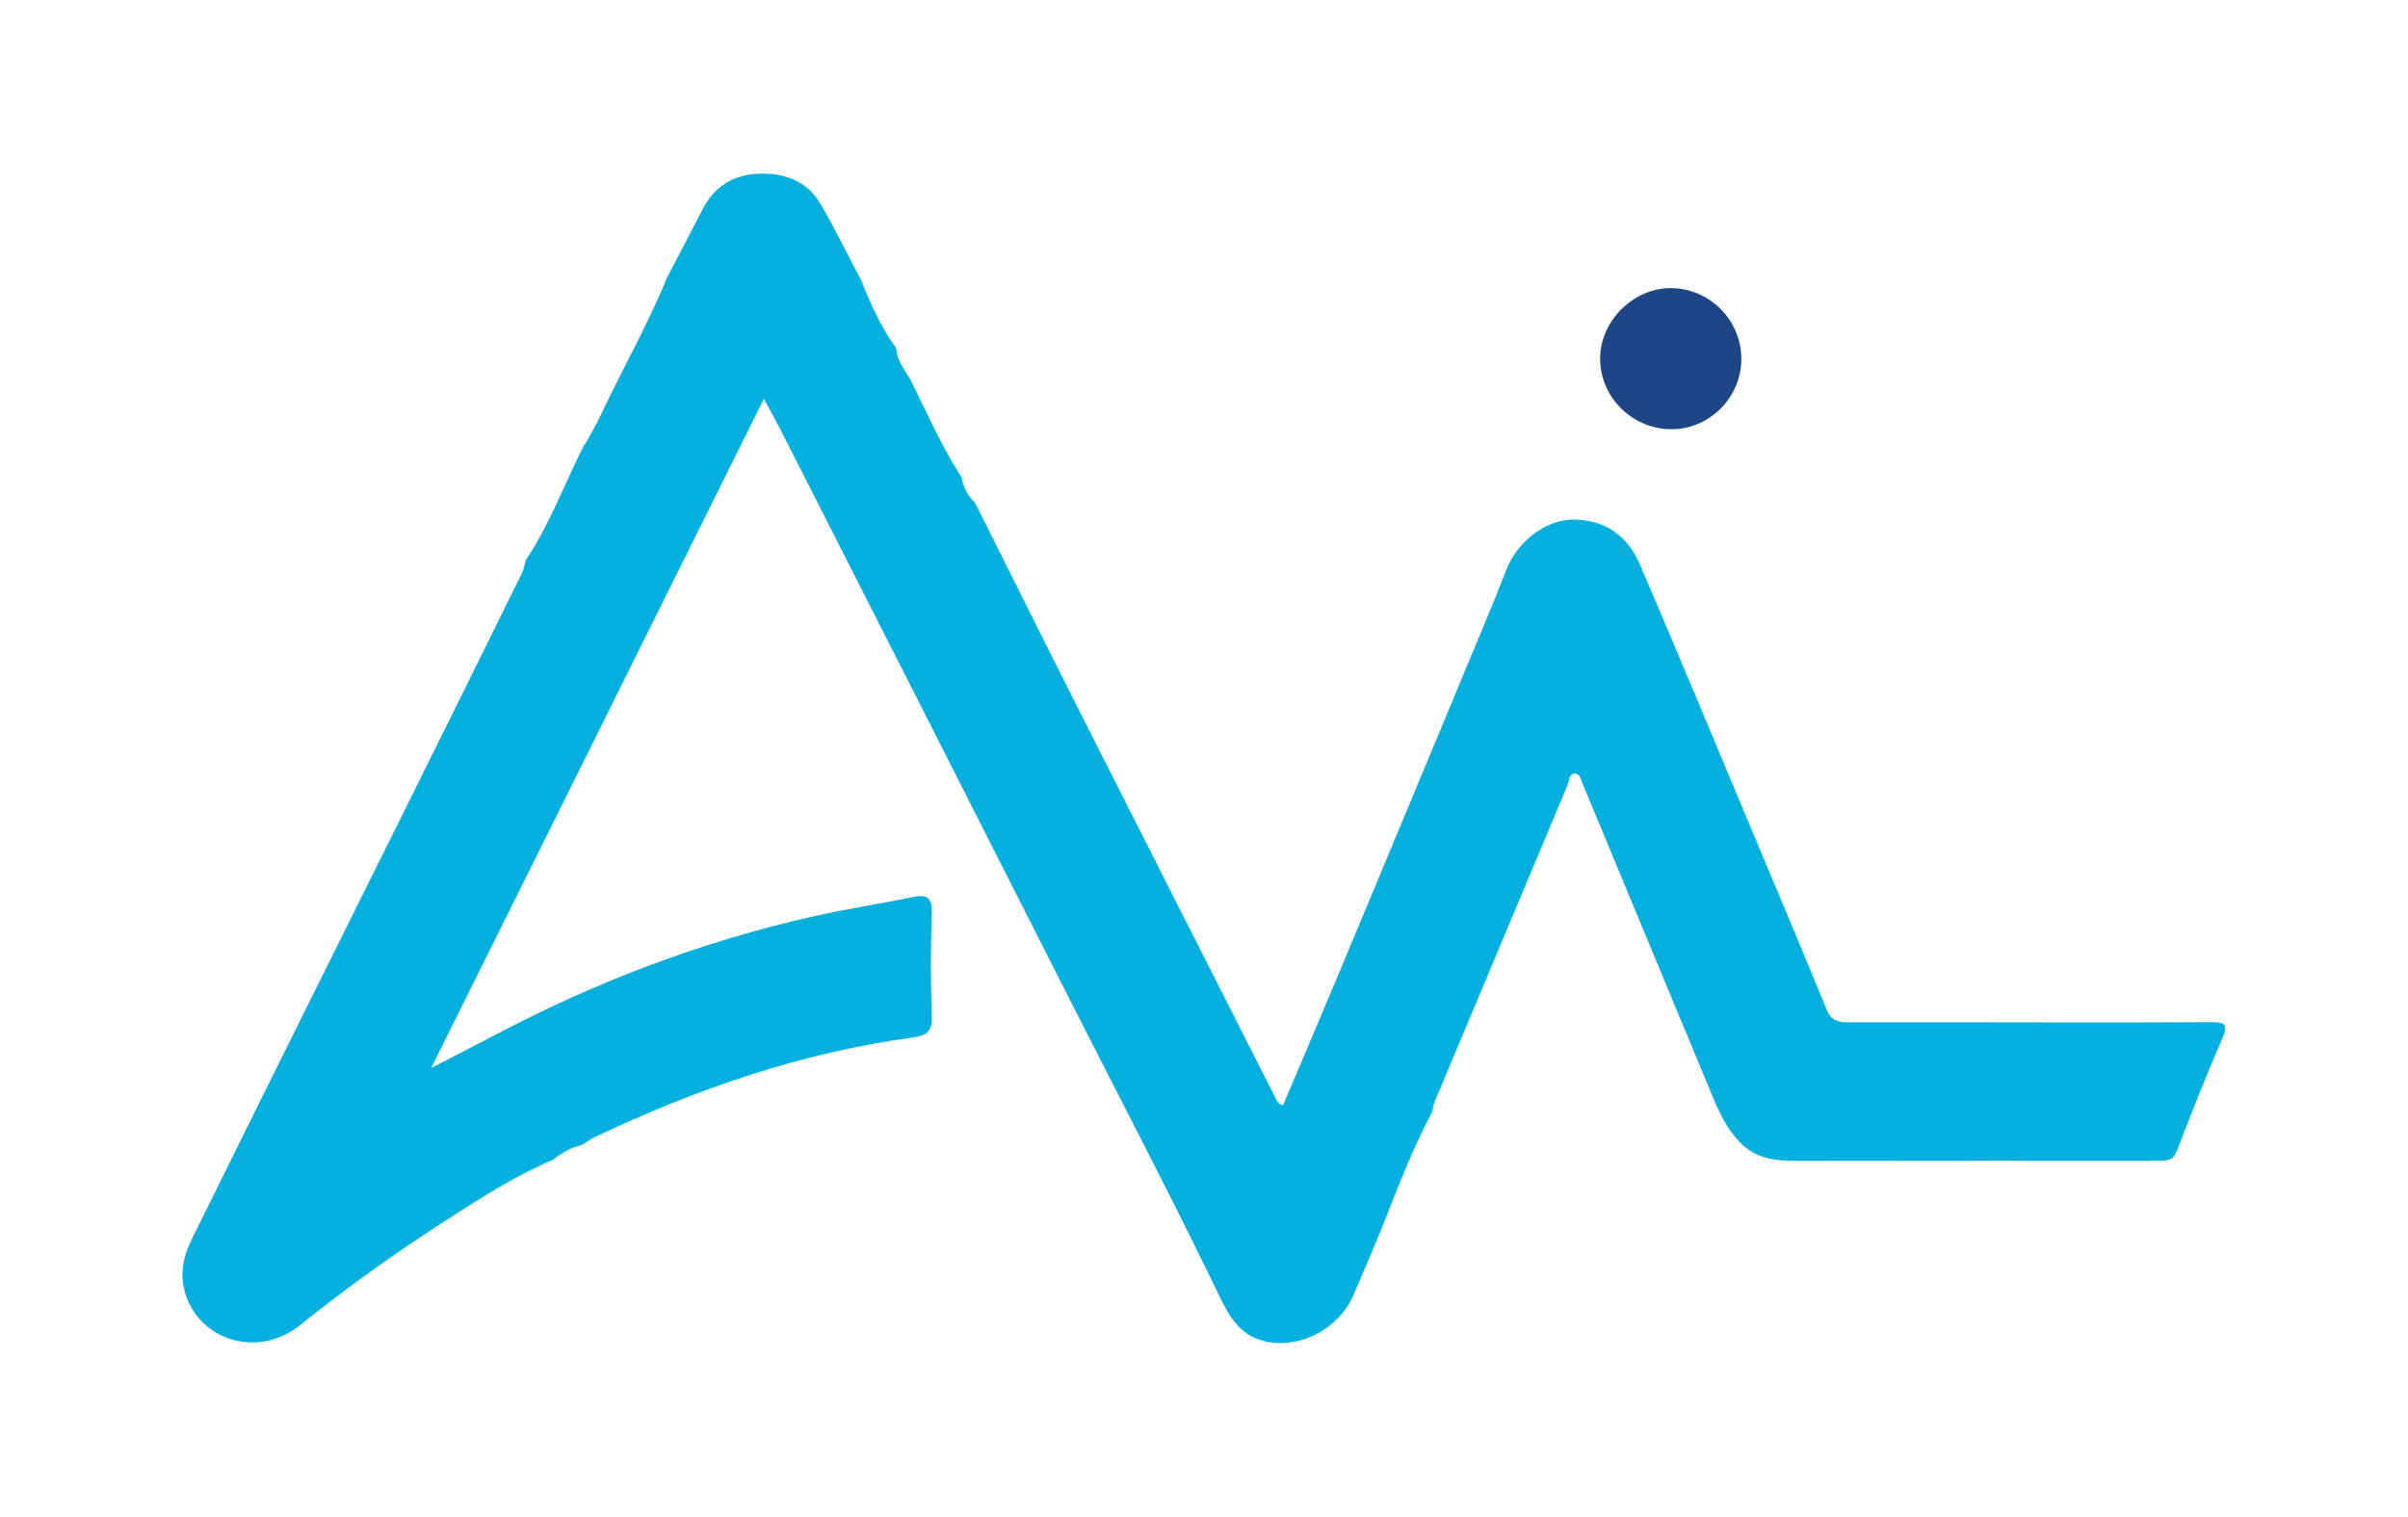<?xml version="1.0" encoding="utf-8"?>
<!-- Generator: Adobe Illustrator 24.1.1, SVG Export Plug-In . SVG Version: 6.00 Build 0)  -->
<svg version="1.1" id="Layer_1" xmlns="http://www.w3.org/2000/svg" xmlns:xlink="http://www.w3.org/1999/xlink" x="0px" y="0px"
	 viewBox="0 0 200 126" style="enable-background:new 0 0 200 126;" xml:space="preserve">
<style type="text/css">
	.st0{fill:#05B0DF;}
	.st1{fill:#1E4686;}
</style>
<g>
	<path class="st0" d="M45.93,96.33c-3.09,1.31-5.91,3.11-8.72,4.92c-4.22,2.72-8.32,5.61-12.23,8.77c-3.77,3.05-8.97,1.1-9.75-3.26
		c-0.25-1.41,0.13-2.68,0.71-3.86c6.15-12.46,12.35-24.9,18.53-37.34c2.98-6,5.94-12,8.9-18c0.15-0.3,0.19-0.66,0.29-0.98
		c0,0,0-0.03-0.01-0.03c2.03-3,3.24-6.42,4.88-9.61l0.07-0.05c0.43-0.81,0.91-1.59,1.3-2.42c1.8-3.84,3.92-7.53,5.52-11.46
		c0.98-1.87,1.97-3.74,2.93-5.62c0.96-1.89,2.53-2.86,4.6-2.96c2.15-0.1,4.05,0.56,5.18,2.49c1.23,2.07,2.27,4.25,3.4,6.38
		c0.79,1.98,1.67,3.91,2.92,5.65c0,0,0,0,0,0c0.03,1.11,0.82,1.88,1.27,2.8c1.32,2.64,2.5,5.35,4.11,7.84c0,0,0.01,0.04,0.01,0.04
		c0.19,0.81,0.5,1.55,1.14,2.12c2.93,5.85,5.84,11.71,8.8,17.56c5.38,10.64,10.78,21.27,16.17,31.91c0.11,0.22,0.17,0.47,0.62,0.57
		c1.56-3.68,3.14-7.39,4.7-11.11c3.88-9.28,7.74-18.57,11.61-27.86c0.76-1.82,1.51-3.64,2.22-5.48c0.91-2.33,3.21-4.14,5.46-4.18
		c2.73-0.04,4.63,1.34,5.66,3.76c3.21,7.48,6.33,15,9.48,22.51c2.02,4.82,4.05,9.63,6.03,14.46c0.36,0.87,0.96,1.02,1.75,1.02
		c2.87,0,5.74,0,8.62,0c7.18,0.01,14.36,0.03,21.54-0.01c1.22-0.01,1.44,0.2,0.92,1.39c-1.34,3.07-2.56,6.2-3.77,9.33
		c-0.31,0.81-0.89,0.79-1.54,0.79c-9.71,0-19.41-0.01-29.12,0.01c-2.04,0-4.05,0.12-5.65-1.57c-1.37-1.44-2.01-3.25-2.75-5.01
		c-3.43-8.23-6.84-16.47-10.27-24.71c-0.15-0.35-0.22-0.89-0.67-0.88c-0.49,0.01-0.44,0.58-0.58,0.92
		c-3.7,8.81-7.4,17.63-11.1,26.45c-0.09,0.22-0.1,0.48-0.15,0.72c-1.59,2.95-2.77,6.08-4.01,9.19c-0.8,2.02-1.67,4.01-2.52,6
		c-1.32,3.08-5,4.77-7.95,3.7c-1.64-0.59-2.45-2.03-3.12-3.41c-3.98-8.25-8.23-16.36-12.37-24.52
		C80.95,67.41,72.86,51.51,64.78,35.6c-0.38-0.74-0.79-1.46-1.34-2.47C54.21,51.69,45.11,70,35.81,88.71
		c2.05-1.06,3.69-1.9,5.33-2.76c8.39-4.42,17.16-7.76,26.43-9.84c2.75-0.62,5.54-1.04,8.29-1.61c1.14-0.24,1.57,0.07,1.53,1.32
		c-0.09,2.87-0.1,5.74,0,8.61c0.05,1.25-0.45,1.59-1.56,1.74c-9.28,1.26-18.01,4.28-26.44,8.28c-0.35,0.17-0.66,0.41-1,0.61
		c0,0-0.07,0.03-0.07,0.03C47.43,95.33,46.64,95.75,45.93,96.33L45.93,96.33z"/>
	<path class="st1" d="M144.63,29.76c0.03,3.15-2.52,5.81-5.66,5.89c-3.28,0.08-6.04-2.56-6.07-5.81c-0.03-3.13,2.71-5.9,5.85-5.91
		C141.96,23.93,144.6,26.54,144.63,29.76z"/>
</g>
</svg>
